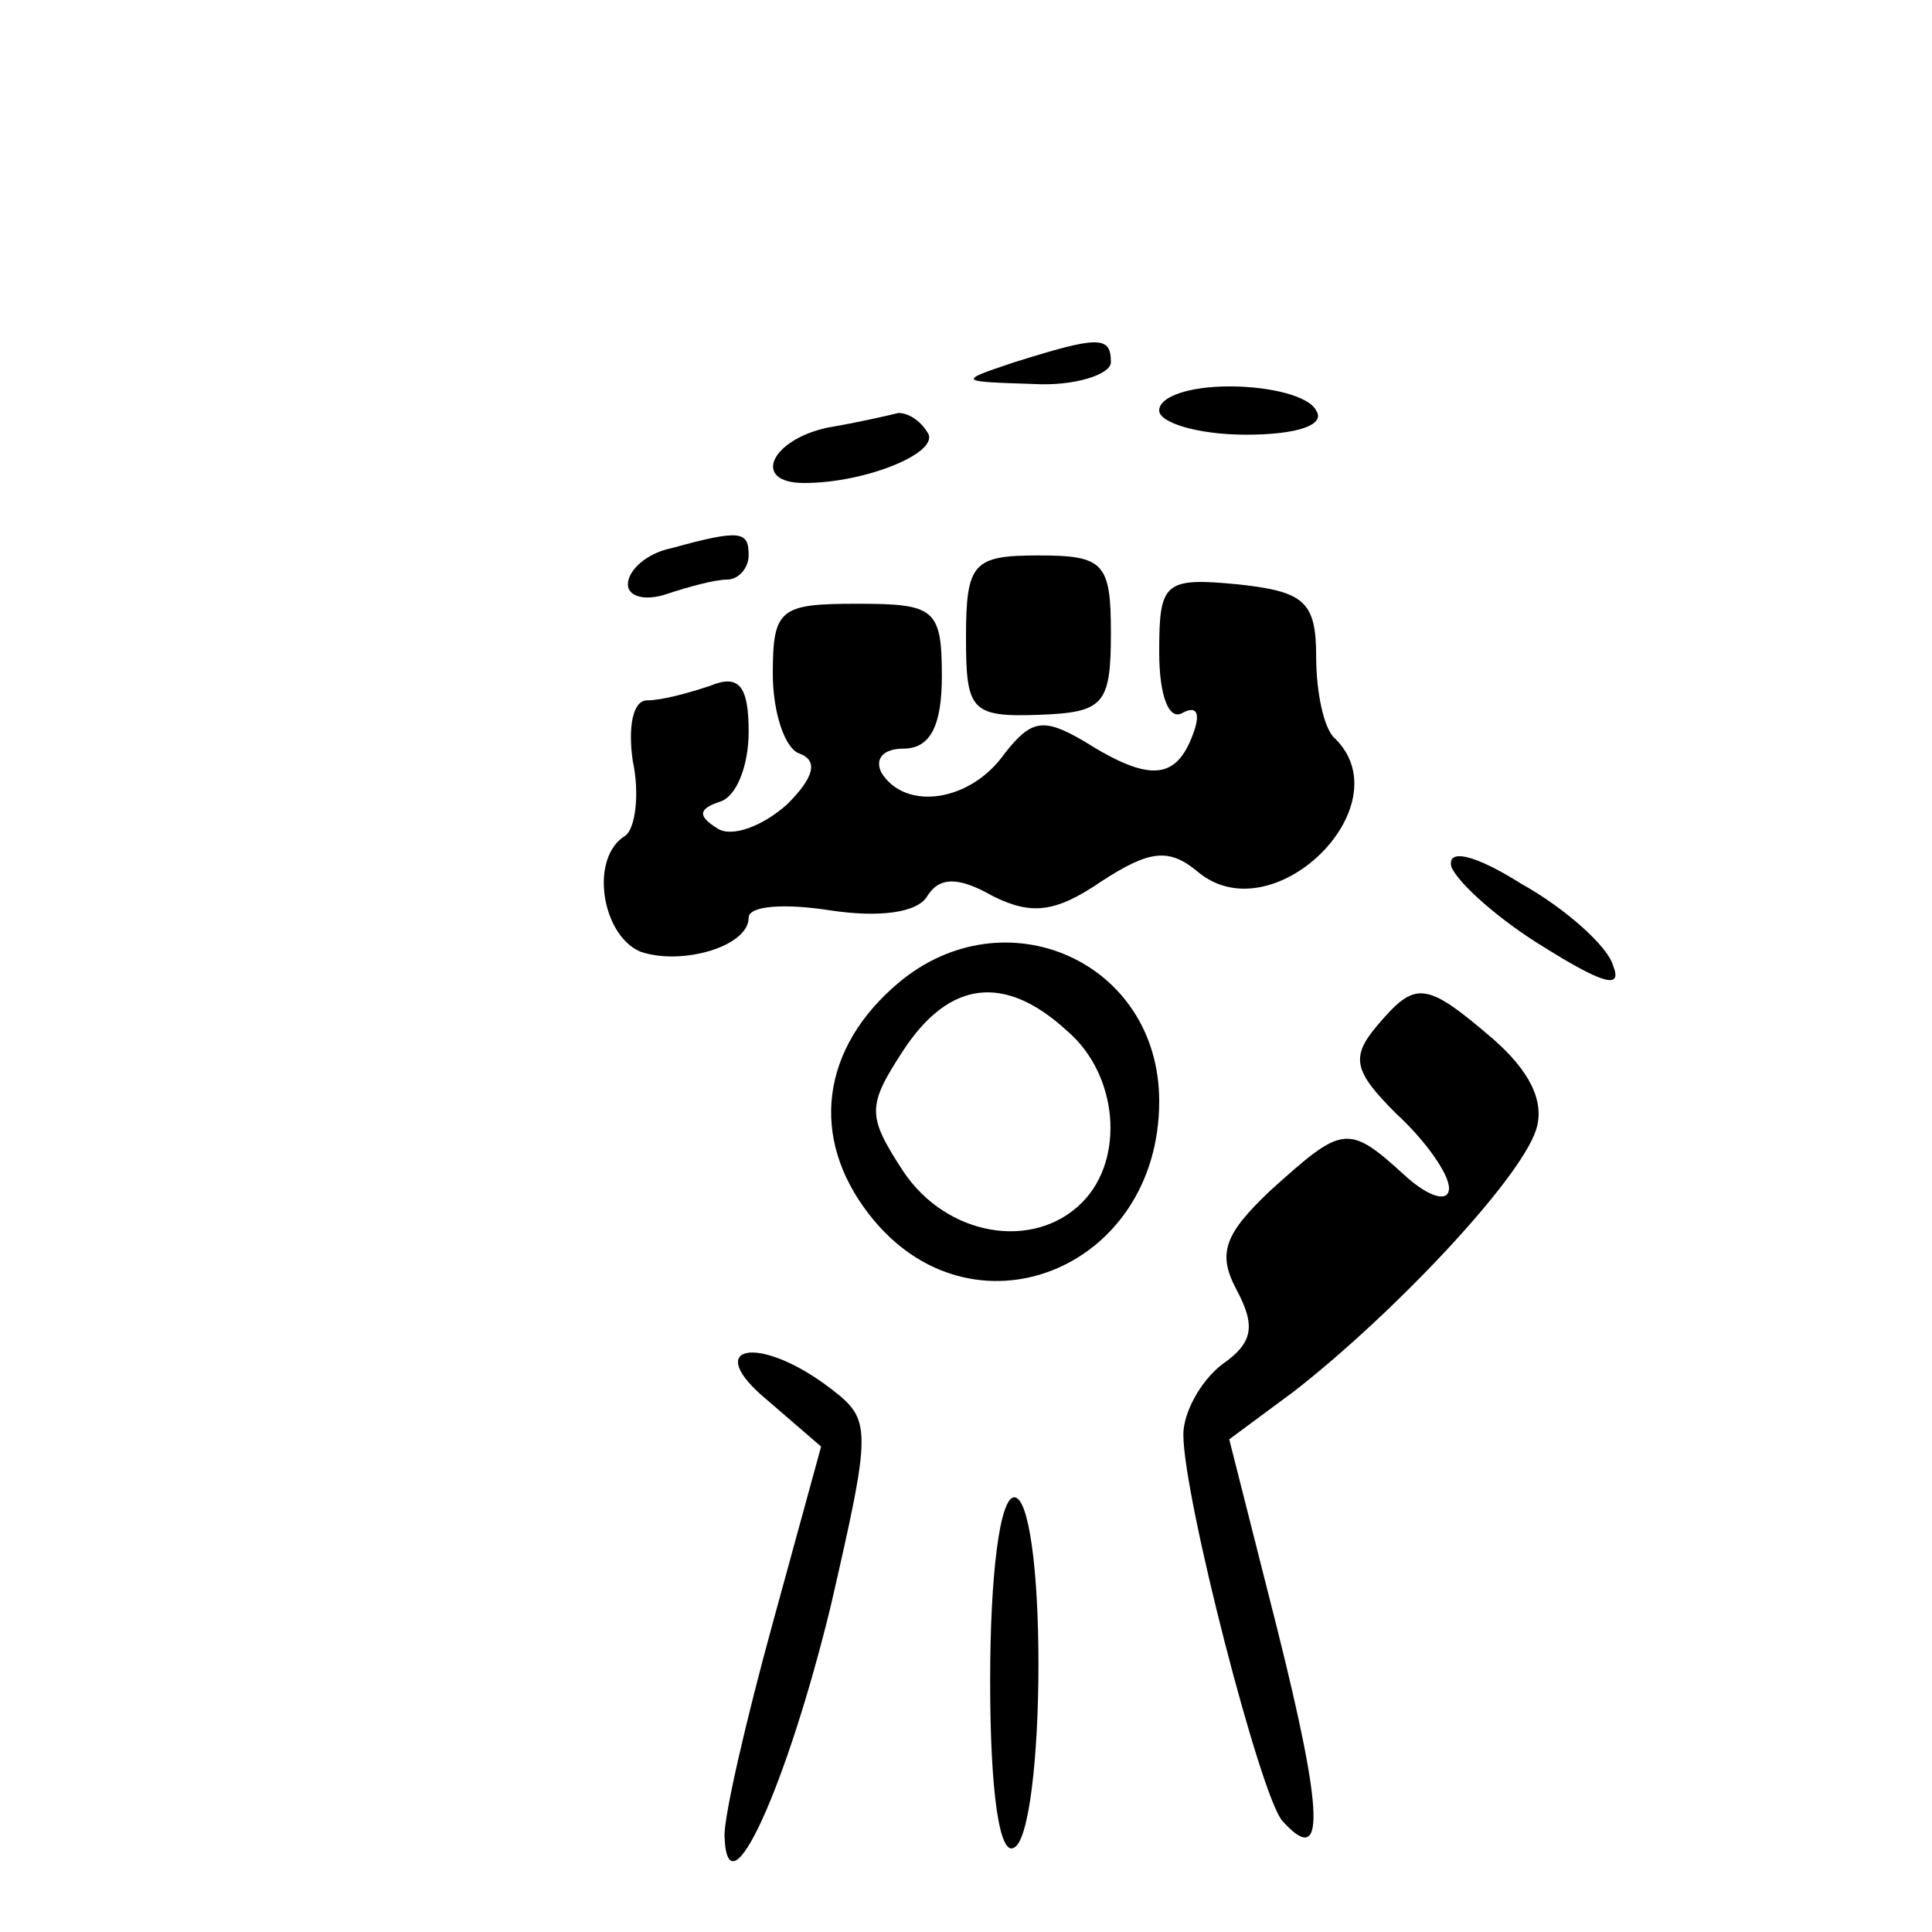 <?xml version="1.0" standalone="no"?>
<!DOCTYPE svg PUBLIC "-//W3C//DTD SVG 20010904//EN"
 "http://www.w3.org/TR/2001/REC-SVG-20010904/DTD/svg10.dtd">
<svg version="1.0" xmlns="http://www.w3.org/2000/svg"
 width="80pt" height="80pt" viewBox="0 0 80 80"
 preserveAspectRatio="xMidYMid meet">
<g transform="translate(0,80) scale(0.1,-0.1)"
fill="#000000" stroke="none">
<path d="M420 650 c-24 -8 -23 -8 8 -9 17 -1 32 4 32 9 0 11 -5 11 -40 0z"/>
<path d="M480 630 c0 -5 16 -10 36 -10 21 0 33 4 29 10 -3 6 -19 10 -36 10
-16 0 -29 -4 -29 -10z"/>
<path d="M343 623 c-24 -5 -32 -23 -10 -23 26 0 57 13 51 21 -3 5 -8 8 -12 8
-4 -1 -17 -4 -29 -6z"/>
<path d="M278 573 c-10 -2 -18 -9 -18 -15 0 -5 7 -7 16 -4 9 3 20 6 25 6 5 0
9 5 9 10 0 10 -3 11 -32 3z"/>
<path d="M400 536 c0 -30 2 -33 30 -32 27 1 30 4 30 34 0 29 -3 32 -30 32 -27
0 -30 -3 -30 -34z"/>
<path d="M480 530 c0 -18 4 -29 10 -25 6 3 7 -1 4 -9 -7 -19 -18 -20 -45 -3
-17 10 -22 9 -33 -5 -14 -20 -41 -24 -51 -8 -3 6 1 10 9 10 11 0 16 9 16 30 0
28 -3 30 -35 30 -32 0 -35 -2 -35 -29 0 -16 5 -31 11 -33 8 -3 6 -10 -5 -21
-10 -9 -23 -14 -29 -10 -8 5 -8 8 1 11 7 2 12 15 12 29 0 19 -4 24 -16 19 -9
-3 -20 -6 -26 -6 -6 0 -8 -11 -6 -25 3 -14 1 -28 -3 -31 -15 -9 -10 -41 6 -48
17 -6 45 2 45 14 0 5 15 6 34 3 20 -3 36 -1 40 6 5 8 13 8 27 0 16 -8 26 -7
45 6 20 13 28 14 40 4 31 -26 85 27 57 55 -5 4 -8 20 -8 34 0 23 -5 27 -32 30
-31 3 -33 1 -33 -28z"/>
<path d="M601 441 c3 -7 20 -22 38 -33 24 -15 33 -18 29 -8 -2 8 -20 24 -38
34 -19 12 -31 15 -29 7z"/>
<path d="M372 393 c-32 -27 -37 -64 -12 -96 42 -54 120 -23 120 47 0 58 -64
86 -108 49z m70 -20 c21 -18 24 -53 6 -71 -20 -20 -56 -14 -74 13 -15 23 -15
27 0 50 19 29 42 32 68 8z"/>
<path d="M570 375 c-11 -13 -9 -19 8 -36 12 -11 22 -25 22 -31 0 -6 -8 -4 -18
5 -24 22 -26 21 -56 -6 -19 -18 -22 -26 -14 -41 8 -15 7 -22 -6 -31 -9 -7 -16
-20 -16 -29 0 -26 32 -150 41 -160 18 -20 17 3 -2 79 l-20 79 27 20 c41 32 93
87 100 108 4 12 -3 25 -18 38 -28 24 -32 24 -48 5z"/>
<path d="M318 220 l22 -19 -20 -73 c-11 -40 -20 -79 -20 -88 1 -35 26 21 44
95 17 74 17 77 0 90 -30 23 -54 18 -26 -5z"/>
<path d="M410 104 c0 -47 4 -73 10 -69 6 3 10 37 10 76 0 39 -4 69 -10 69 -6
0 -10 -32 -10 -76z"/>
</g>
</svg>
